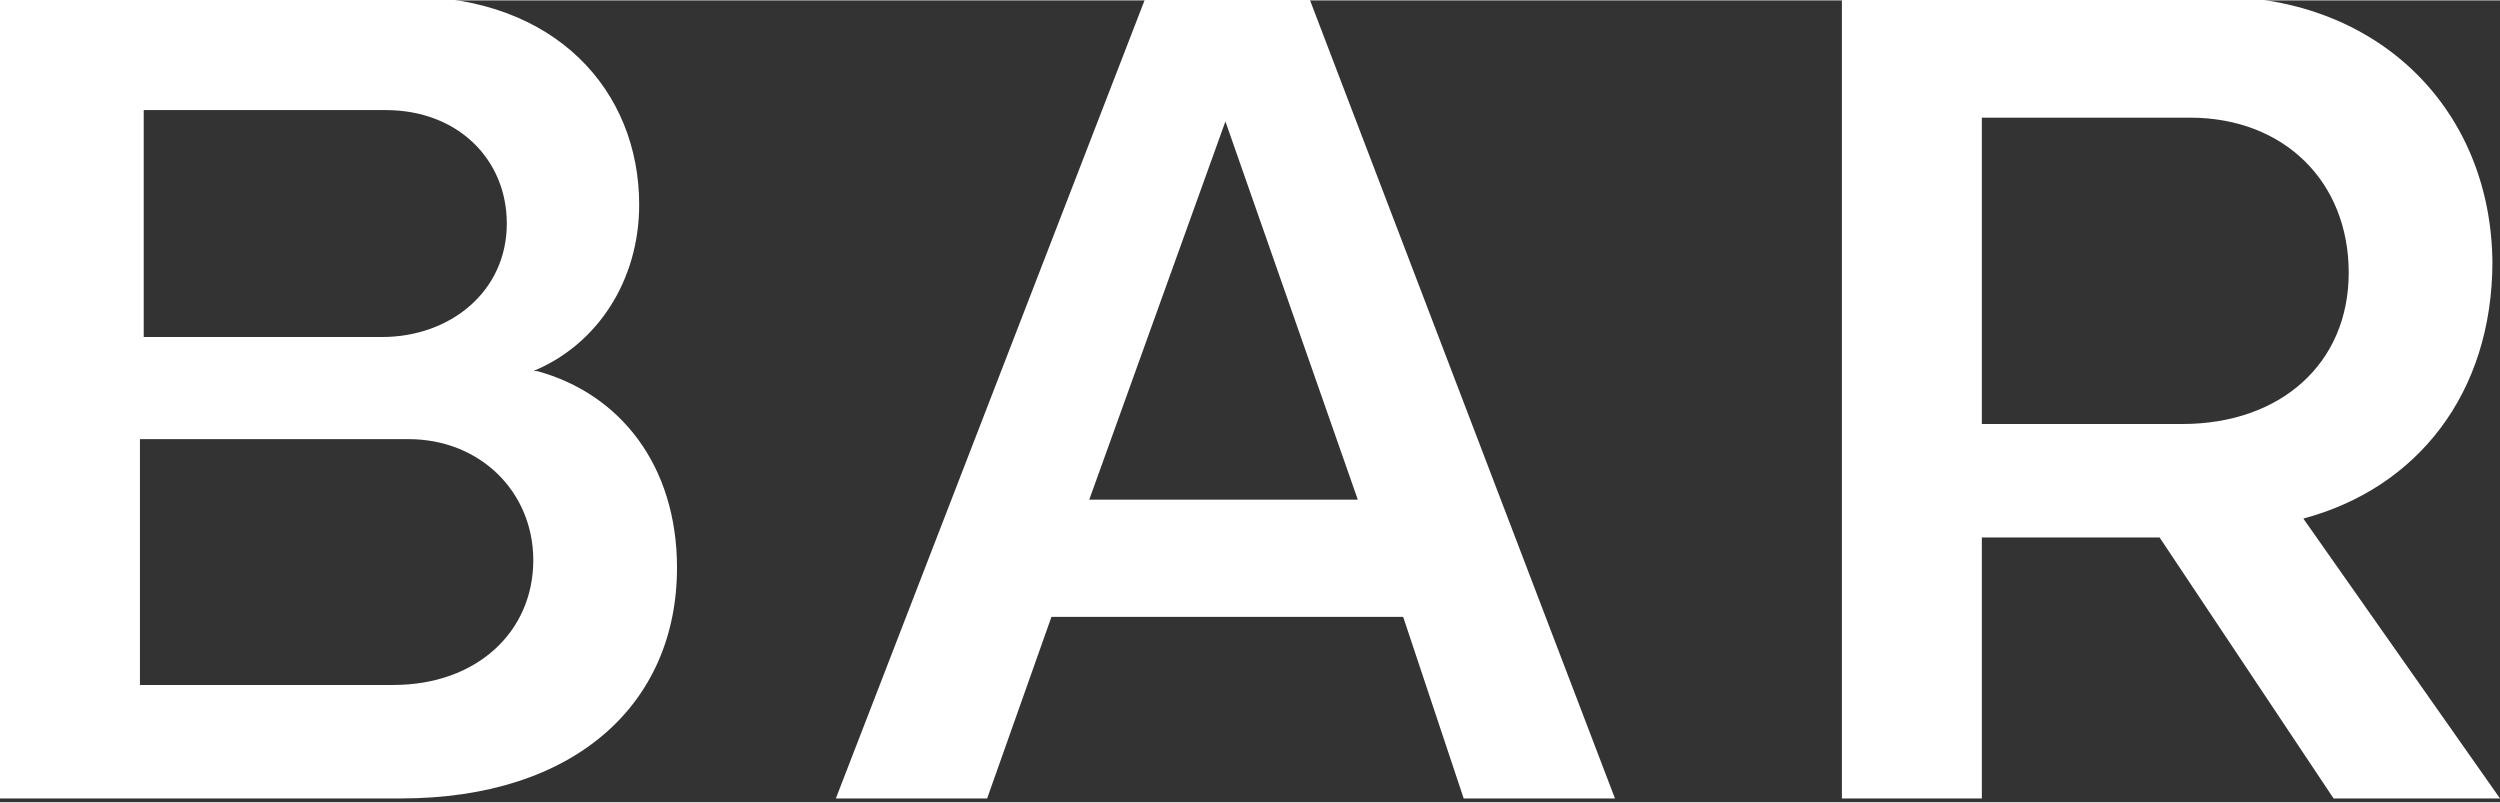 <?xml version="1.0" encoding="UTF-8"?> <!-- Creator: CorelDRAW --> <svg xmlns="http://www.w3.org/2000/svg" xmlns:xlink="http://www.w3.org/1999/xlink" xmlns:xodm="http://www.corel.com/coreldraw/odm/2003" xml:space="preserve" width="8.089mm" height="2.597mm" style="shape-rendering:geometricPrecision; text-rendering:geometricPrecision; image-rendering:optimizeQuality; fill-rule:evenodd; clip-rule:evenodd" viewBox="0 0 6.61 2.12"><rect x="0" y="0" width="6.61" height="2.12" fill="#333333" stroke="none"/> <defs> <style type="text/css"> <![CDATA[ .fil0 {fill:white;fill-rule:nonzero} ]]> </style> </defs> <g id="Слой_x0020_1">  <path class="fil0" d="M5.24 1.12l0 -0.81 0.55 0c0.25,0 0.42,0.17 0.42,0.41 0,0.24 -0.18,0.4 -0.44,0.4l-0.54 0zm1.35 -0.42c0,-0.41 -0.3,-0.71 -0.73,-0.71l-0.99 0 0 2.12 0.37 0 0 -0.69 0.47 0 0.46 0.69 0.44 0 -0.52 -0.74c0.3,-0.08 0.5,-0.33 0.5,-0.68zm-3.71 0.62l0.36 -1 0.35 1 -0.72 0zm0.15 -1.33l-0.82 2.12 0.4 0 0.17 -0.48 0.93 0 0.16 0.48 0.4 0 -0.81 -2.12 -0.42 0zm-1.99 1.82l-0.67 0 0 -0.65 0.71 0c0.19,0 0.33,0.14 0.33,0.32 0,0.19 -0.15,0.33 -0.37,0.33zm-0.67 -1.52l0.65 0c0.19,0 0.32,0.13 0.32,0.3 0,0.18 -0.15,0.3 -0.33,0.3l-0.63 0 0 -0.6zm1.04 0.69c0.17,-0.07 0.28,-0.24 0.28,-0.44 0,-0.3 -0.22,-0.55 -0.61,-0.55l-1.08 0 0 2.12 1.06 0c0.46,0 0.73,-0.25 0.73,-0.61 0,-0.27 -0.15,-0.46 -0.37,-0.52z"></path> </g> </svg> 